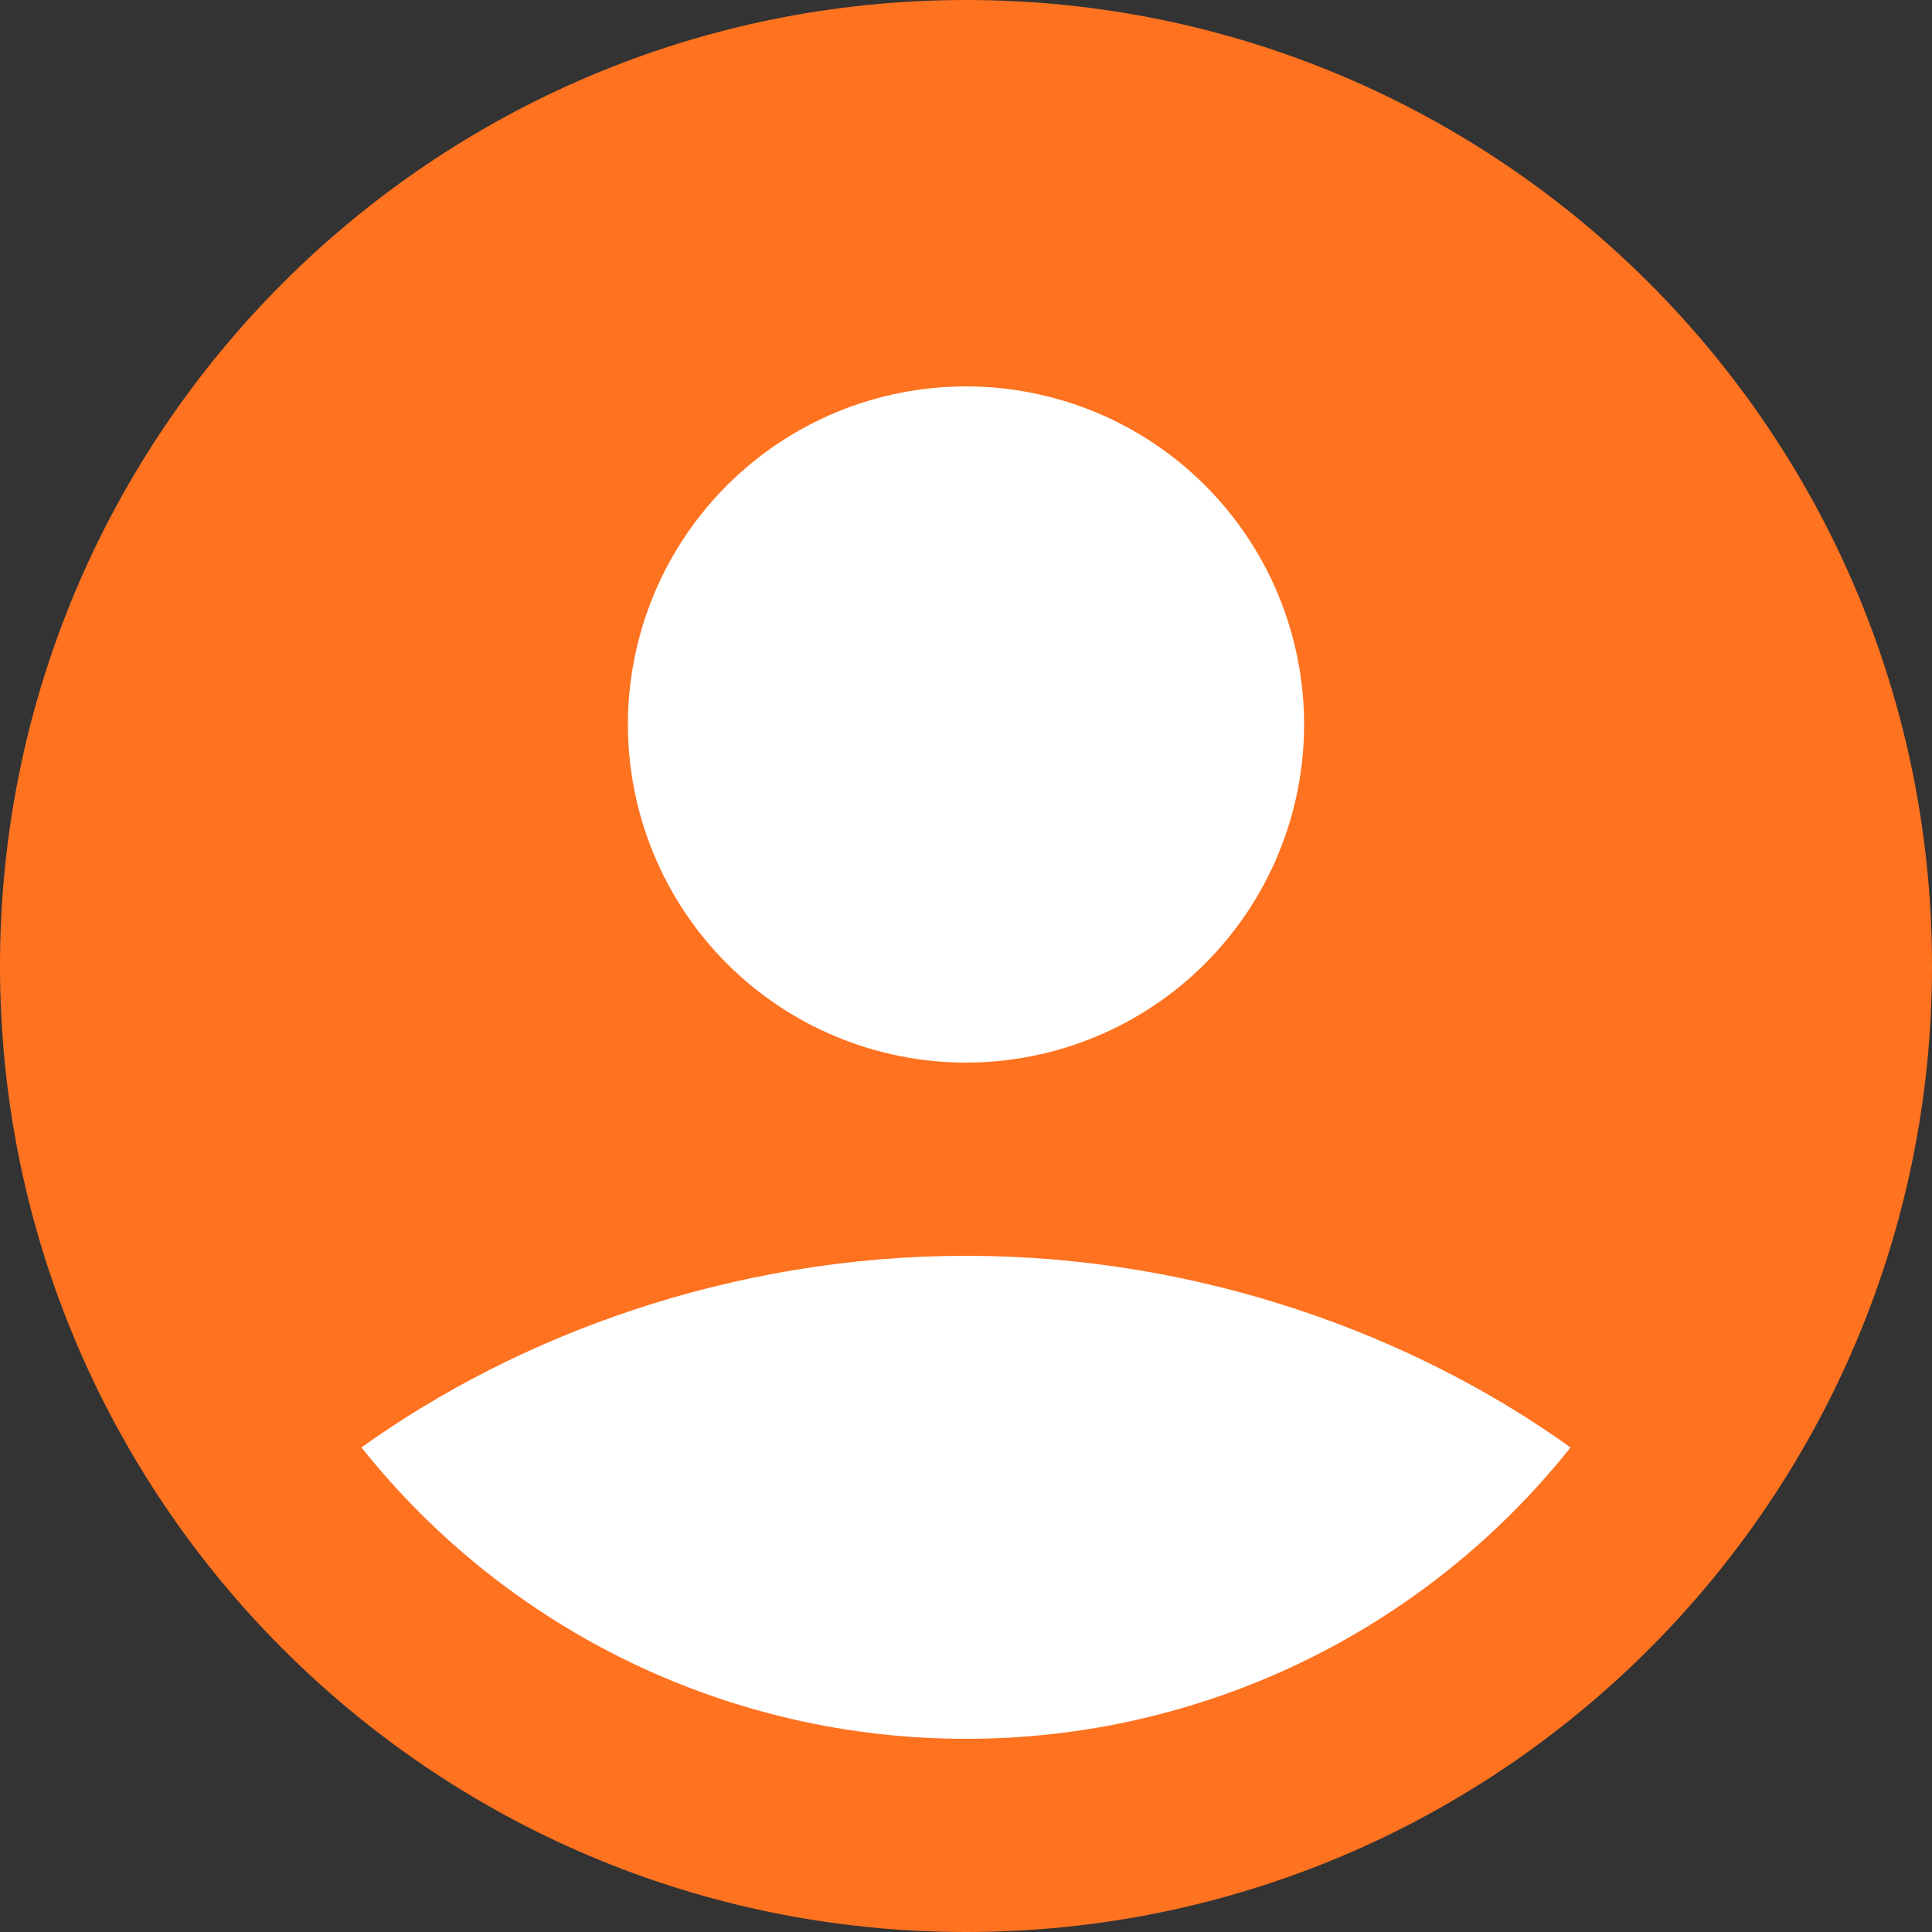<?xml version="1.0" encoding="UTF-8"?> <svg xmlns="http://www.w3.org/2000/svg" width="20" height="20" viewBox="0 0 20 20" fill="none"><rect x="0" y="0" width="20" height="20" fill="#333333" stroke="none"/><circle cx="10.5" cy="10.5" r="8.5" fill="white"></circle><path fill-rule="evenodd" clip-rule="evenodd" d="M10 0C4.477 0 0 4.477 0 10C0 15.523 4.477 20 10 20C15.523 20 20 15.523 20 10C20 4.477 15.523 0 10 0ZM6.5 7.5C6.5 7.04 6.591 6.585 6.766 6.161C6.942 5.736 7.2 5.35 7.525 5.025C7.85 4.7 8.236 4.442 8.661 4.266C9.085 4.091 9.54 4 10 4C10.46 4 10.915 4.091 11.339 4.266C11.764 4.442 12.15 4.7 12.475 5.025C12.8 5.35 13.058 5.736 13.234 6.161C13.409 6.585 13.5 7.04 13.5 7.5C13.5 8.428 13.131 9.319 12.475 9.975C11.819 10.631 10.928 11 10 11C9.072 11 8.181 10.631 7.525 9.975C6.869 9.319 6.5 8.428 6.5 7.5ZM16.258 14.984C15.509 15.925 14.557 16.686 13.474 17.208C12.39 17.73 11.203 18.001 10 18C8.797 18.001 7.61 17.73 6.526 17.208C5.442 16.686 4.491 15.925 3.742 14.984C5.363 13.821 7.575 13 10 13C12.425 13 14.637 13.821 16.258 14.984Z" fill="#FE7220"></path></svg> 